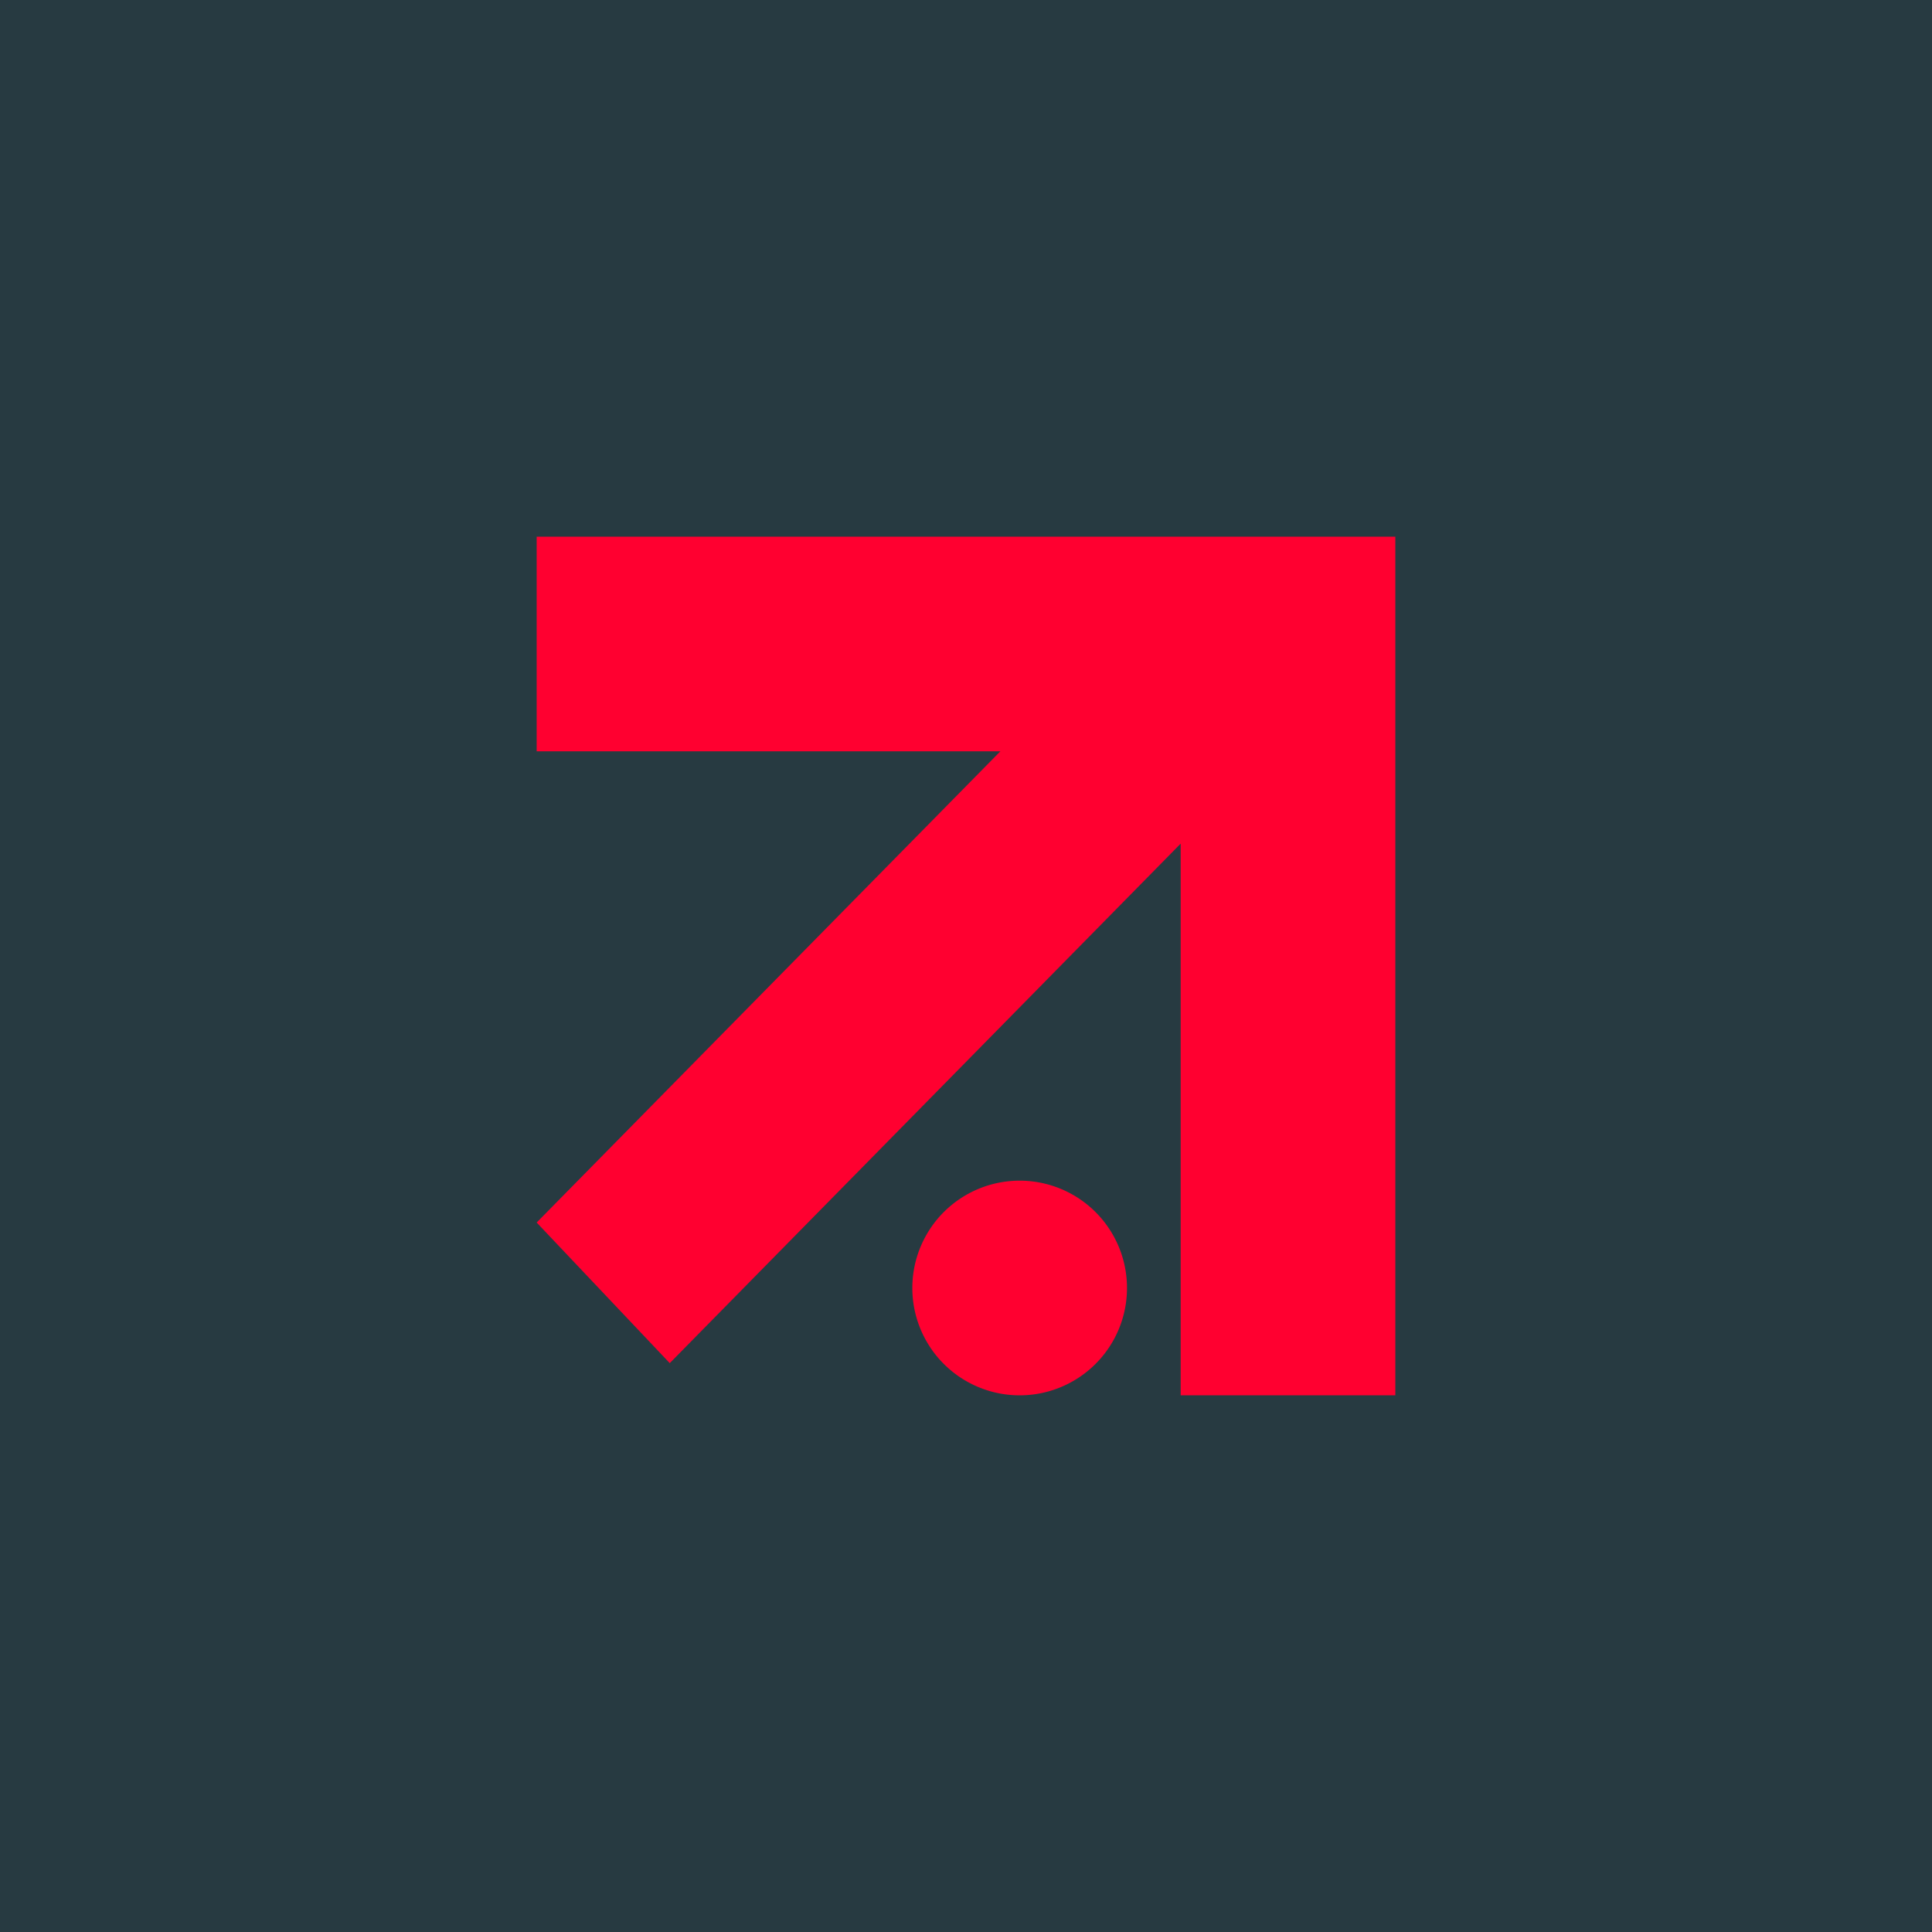 <!-- by TradingView --><svg width="18" height="18" viewBox="0 0 18 18" xmlns="http://www.w3.org/2000/svg"><path fill="#273A41" d="M0 0h18v18H0z"/><path d="M5 5v2h4.32L5 11.39l1.24 1.31L11 7.86V13h2V5H5Zm4.5 8a1 1 0 1 0 0-2 1 1 0 0 0 0 2Z" fill="#FF0030"/></svg>